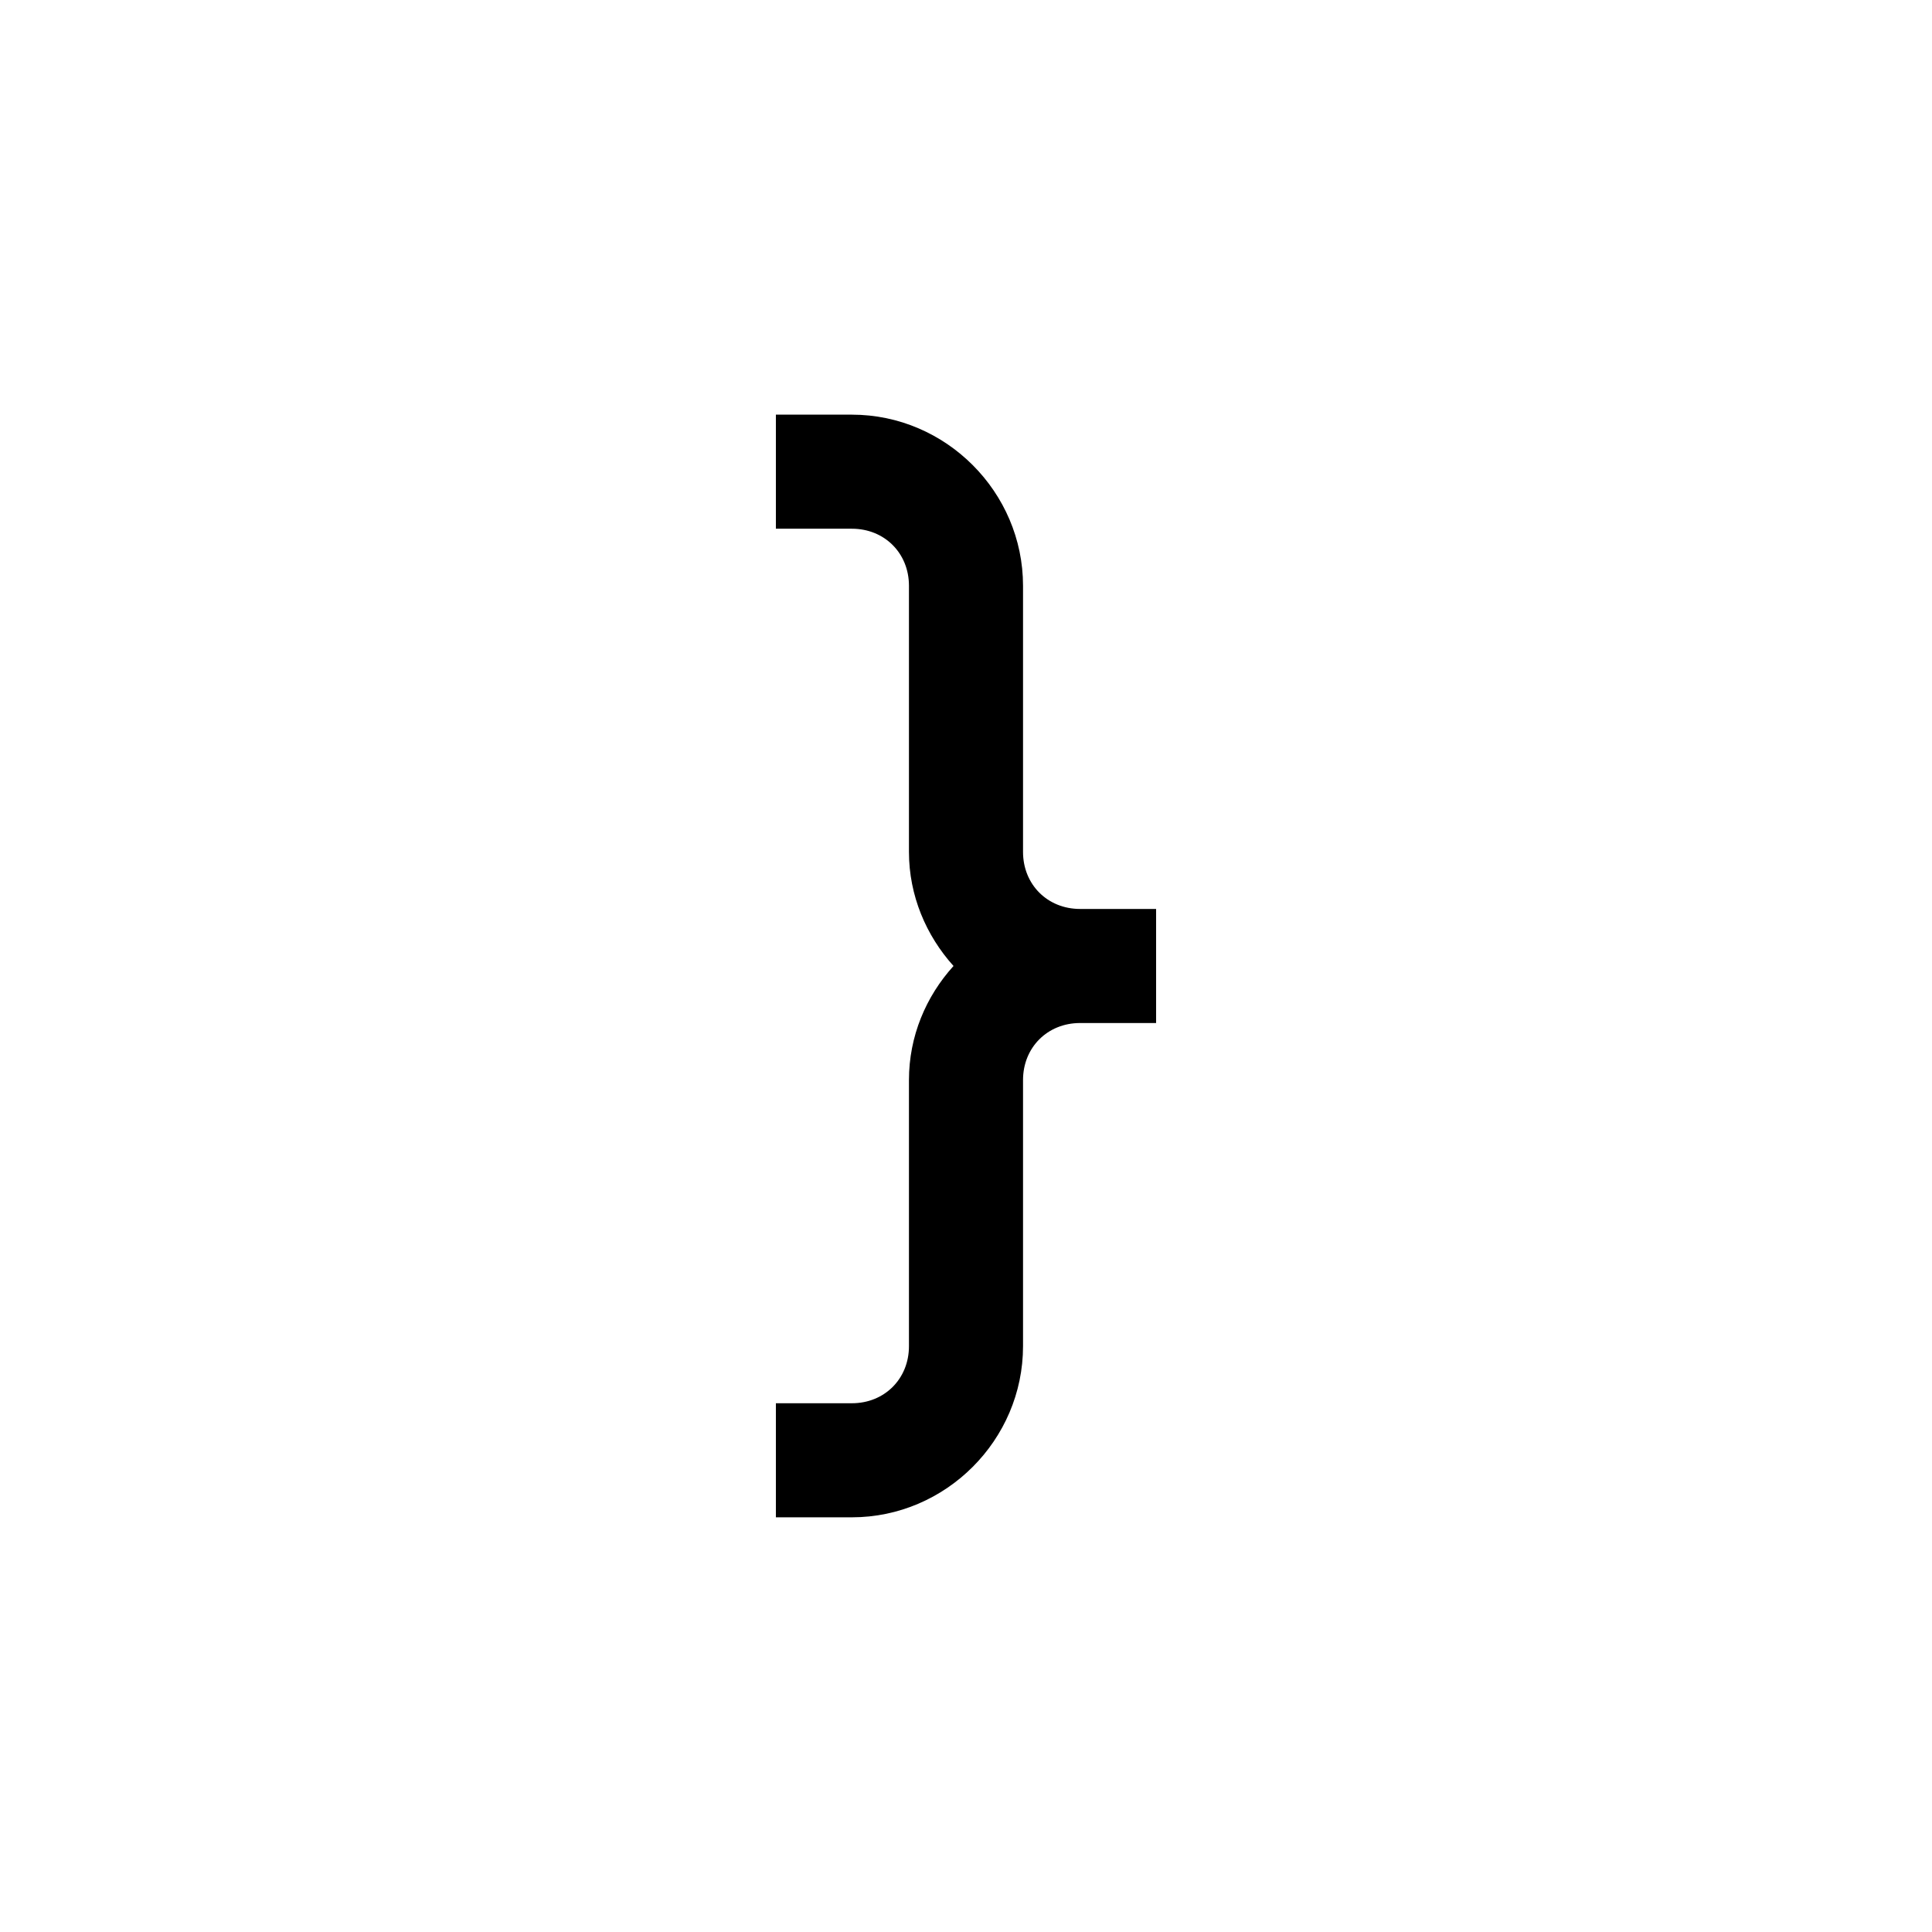 <?xml version="1.0" encoding="UTF-8"?>
<!-- Uploaded to: ICON Repo, www.iconrepo.com, Generator: ICON Repo Mixer Tools -->
<svg fill="#000000" width="800px" height="800px" version="1.1" viewBox="144 144 512 512" xmlns="http://www.w3.org/2000/svg">
 <path d="m369.77 253.89c24.859 0 45.344 20.484 45.344 45.344v70.535c0 8.637 6.481 15.113 15.113 15.113h20.152v30.23h-20.152c-8.637 0-15.113 6.481-15.113 15.113v70.535c0 24.859-20.484 45.344-45.344 45.344h-20.152v-30.23h20.152c8.637 0 15.113-6.481 15.113-15.113v-70.535c0-11.613 4.508-22.168 11.809-30.23-7.254-8.055-11.809-18.656-11.809-30.23v-70.535c0-8.633-6.481-15.113-15.113-15.113h-20.152v-30.23h20.152z"/>
</svg>